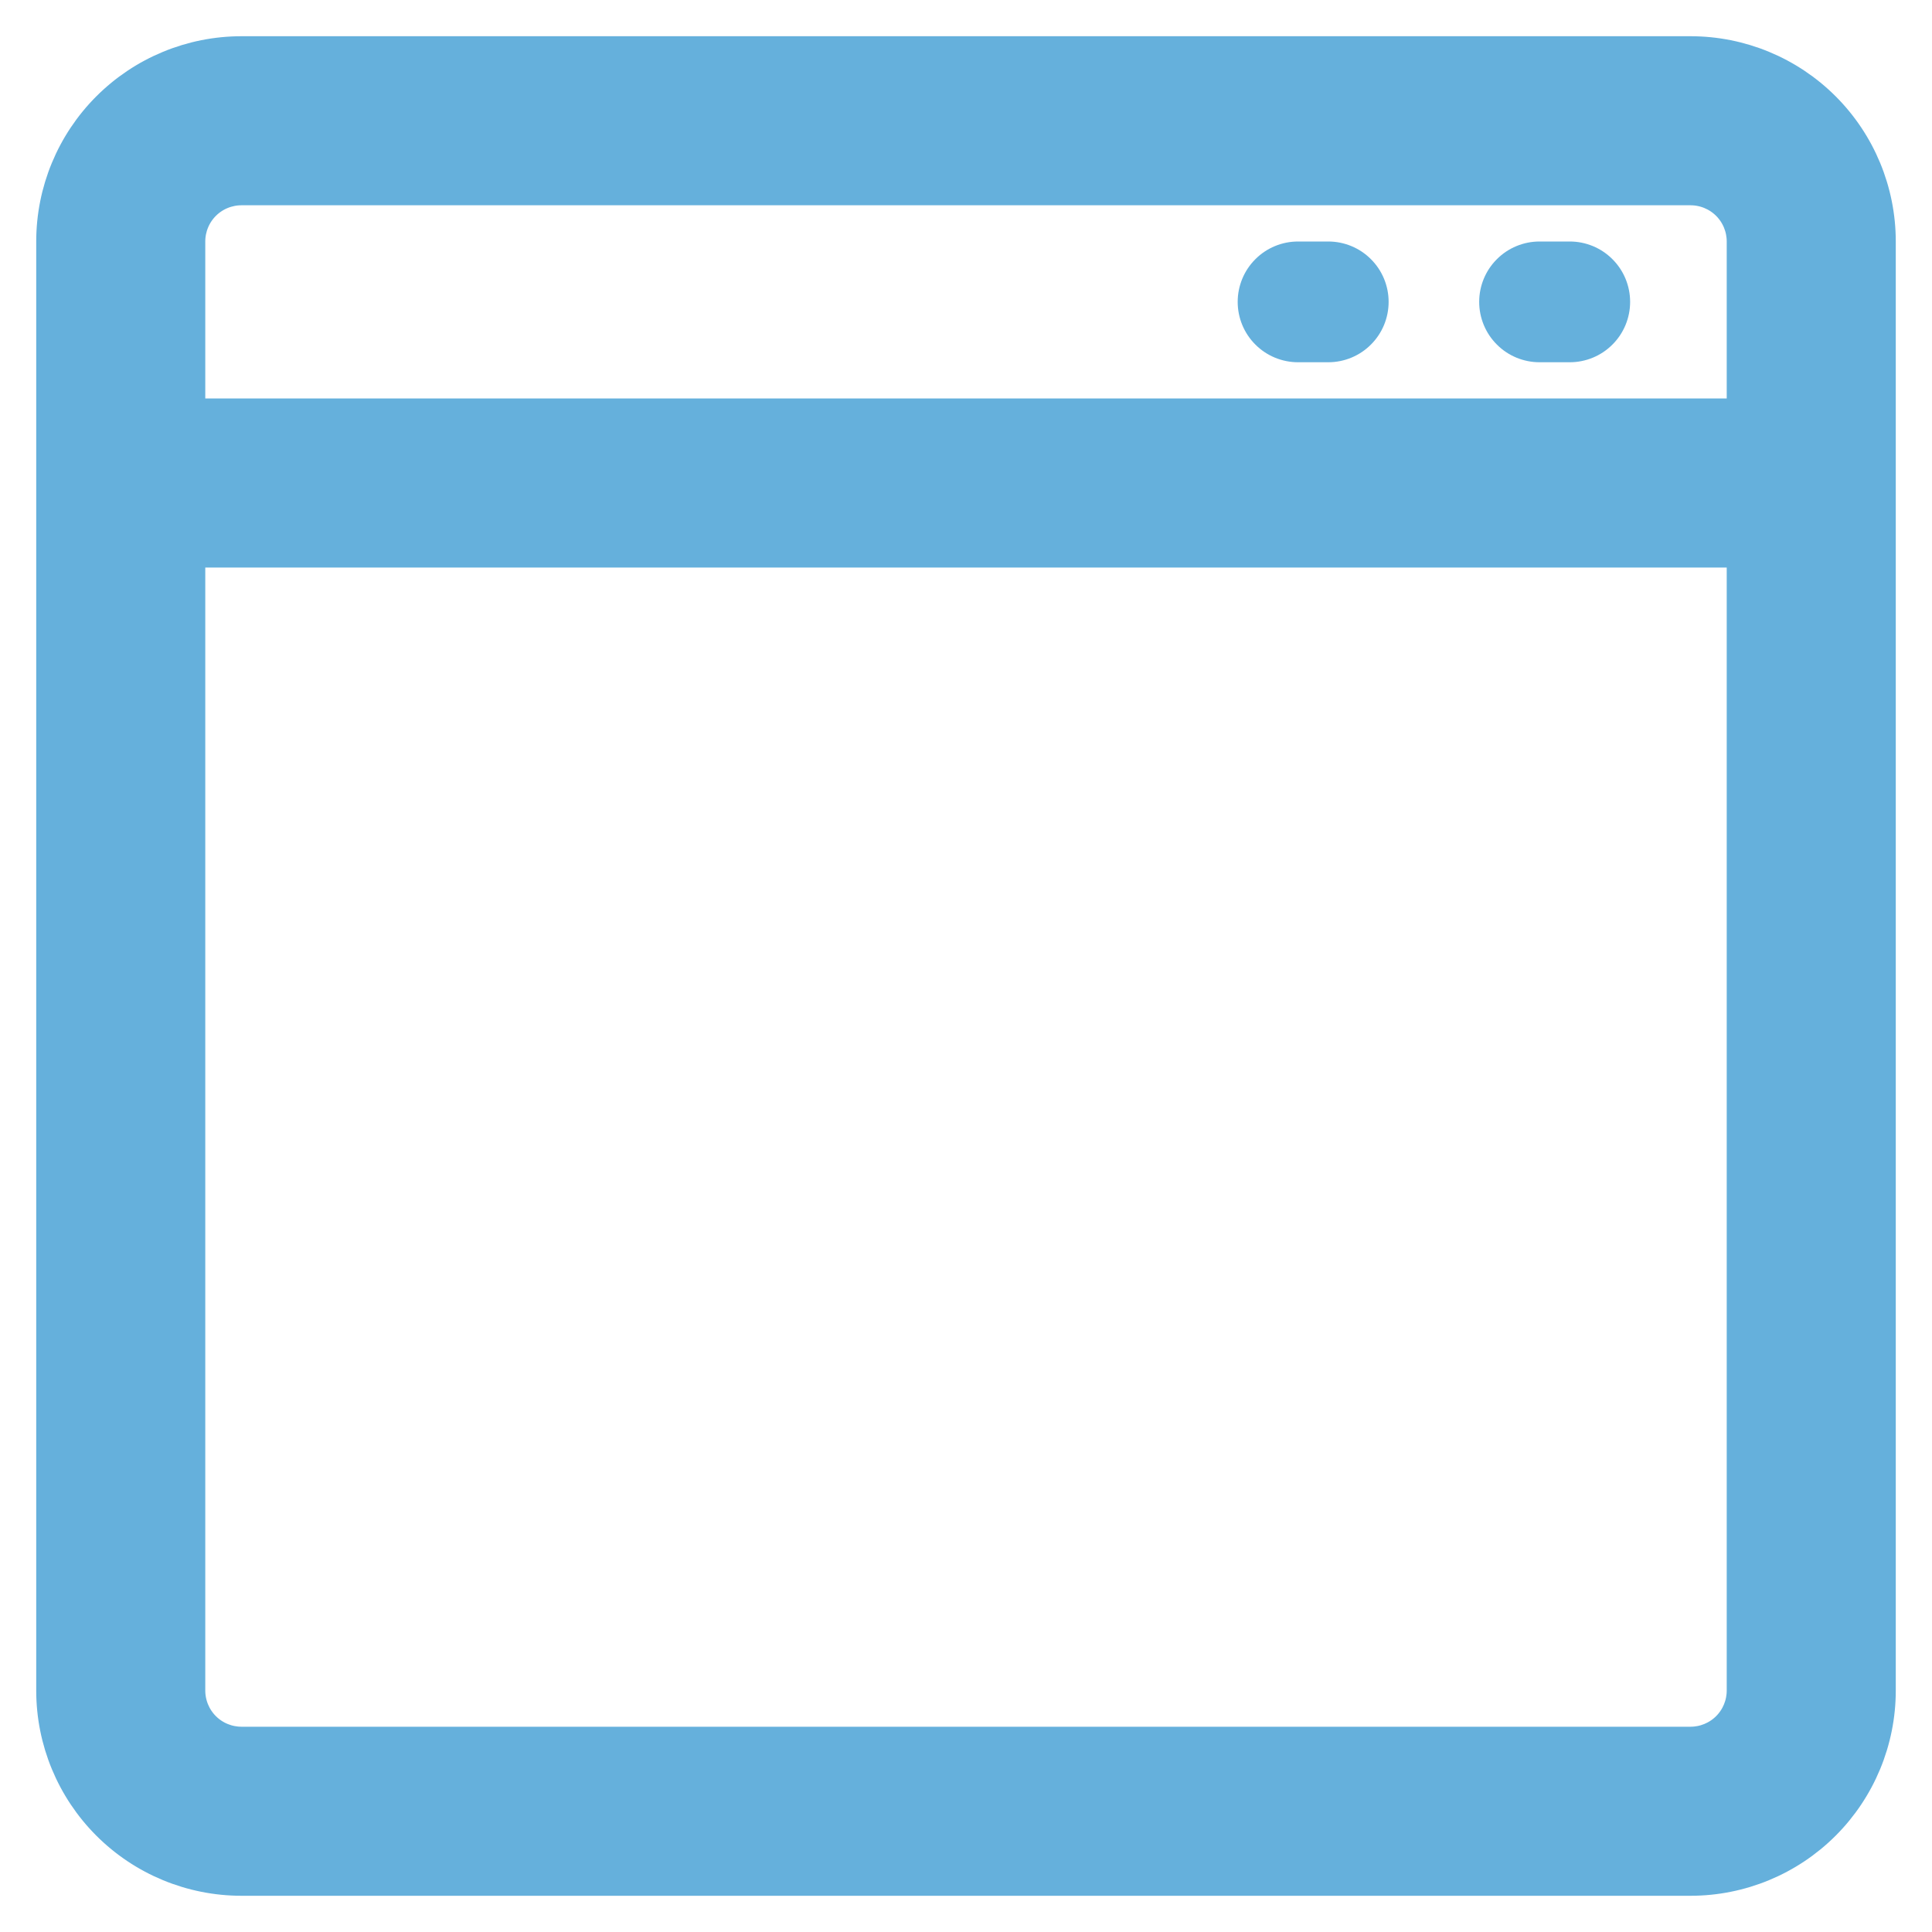 <?xml version="1.0" encoding="UTF-8"?> <svg xmlns="http://www.w3.org/2000/svg" width="32" height="32" viewBox="0 0 32 32" fill="none"> <g clip-path="url(#clip0_89_31)"> <path d="M28 0.8H4C3.151 0.8 2.337 1.137 1.737 1.737C1.137 2.337 0.8 3.151 0.8 4V28C0.8 28.849 1.137 29.663 1.737 30.263C2.337 30.863 3.151 31.2 4 31.2H28C28.849 31.2 29.663 30.863 30.263 30.263C30.863 29.663 31.2 28.849 31.2 28V4C31.2 3.151 30.863 2.337 30.263 1.737C29.663 1.137 28.849 0.8 28 0.8ZM4 3.2H28C28.212 3.2 28.416 3.284 28.566 3.434C28.716 3.584 28.8 3.788 28.8 4V6.8H3.2V4C3.2 3.788 3.284 3.584 3.434 3.434C3.584 3.284 3.788 3.2 4 3.2ZM28 28.8H4C3.788 28.8 3.584 28.716 3.434 28.566C3.284 28.416 3.2 28.212 3.2 28V9.2H28.8V28C28.8 28.212 28.716 28.416 28.566 28.566C28.416 28.716 28.212 28.8 28 28.8Z" fill="#65B0DC" stroke="#65B0DC" stroke-width="0.4"></path> <path d="M25.5 6H26C26.265 6 26.52 5.895 26.707 5.707C26.895 5.52 27 5.265 27 5C27 4.735 26.895 4.48 26.707 4.293C26.52 4.105 26.265 4 26 4H25.5C25.235 4 24.98 4.105 24.793 4.293C24.605 4.48 24.5 4.735 24.5 5C24.5 5.265 24.605 5.52 24.793 5.707C24.98 5.895 25.235 6 25.5 6ZM21.5 6H22C22.265 6 22.52 5.895 22.707 5.707C22.895 5.52 23 5.265 23 5C23 4.735 22.895 4.48 22.707 4.293C22.52 4.105 22.265 4 22 4H21.5C21.235 4 20.98 4.105 20.793 4.293C20.605 4.48 20.5 4.735 20.5 5C20.5 5.265 20.605 5.52 20.793 5.707C20.98 5.895 21.235 6 21.5 6Z" fill="#65B0DC"></path> </g> <defs> <clipPath id="clip0_89_31"> <rect width="32" height="32" fill="white"></rect> </clipPath> </defs> </svg> 